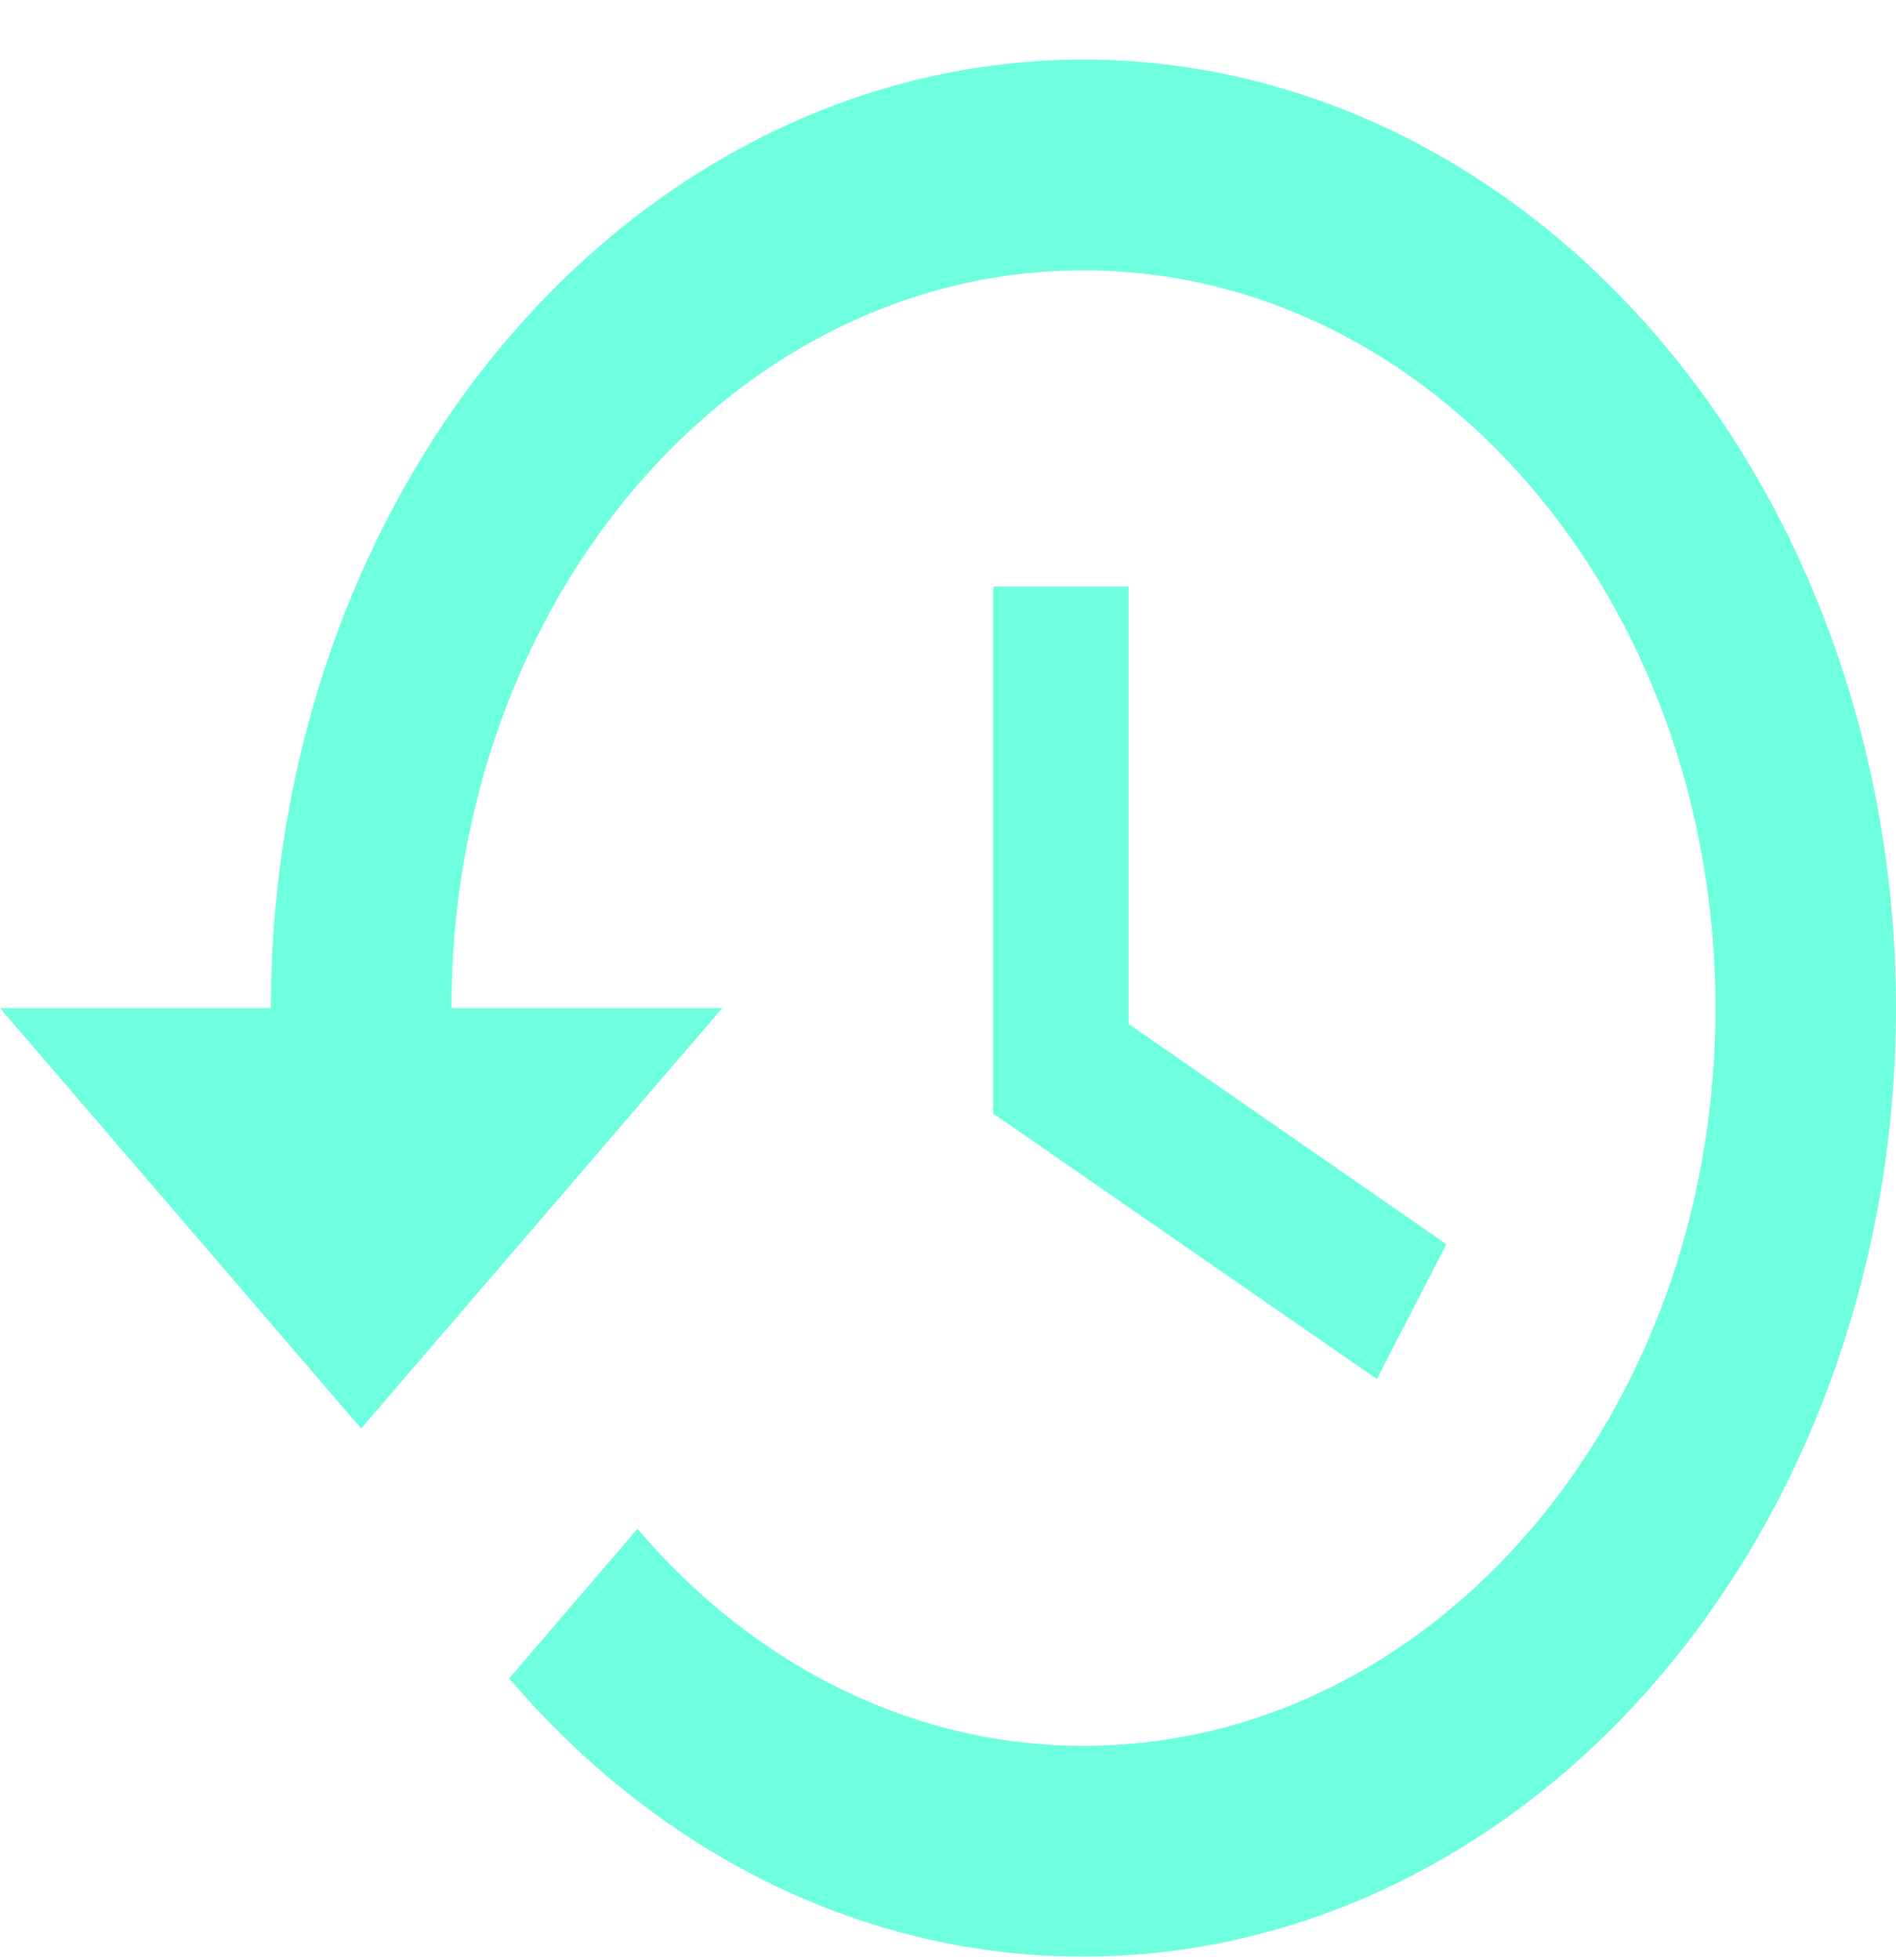 <svg width="30" height="31" viewBox="0 0 30 31" fill="none" xmlns="http://www.w3.org/2000/svg">
<path d="M17.143 0.942C13.733 0.942 10.463 2.523 8.051 5.336C5.64 8.149 4.286 11.964 4.286 15.942H0L5.714 22.592L11.429 15.942H7.143C7.143 9.492 11.614 4.276 17.143 4.276C22.671 4.276 27.143 9.492 27.143 15.942C27.143 22.392 22.671 27.609 17.143 27.609C14.386 27.609 11.886 26.292 10.086 24.176L8.057 26.542C9.248 27.939 10.663 29.047 12.223 29.803C13.782 30.558 15.454 30.945 17.143 30.942C20.553 30.942 23.823 29.362 26.234 26.549C28.645 23.736 30 19.921 30 15.942C30 11.964 28.645 8.149 26.234 5.336C23.823 2.523 20.553 0.942 17.143 0.942ZM15.714 9.276V17.609L21.786 21.809L22.886 19.676L17.857 16.192V9.276H15.714Z" fill="#6EFFDF"/>
</svg>
